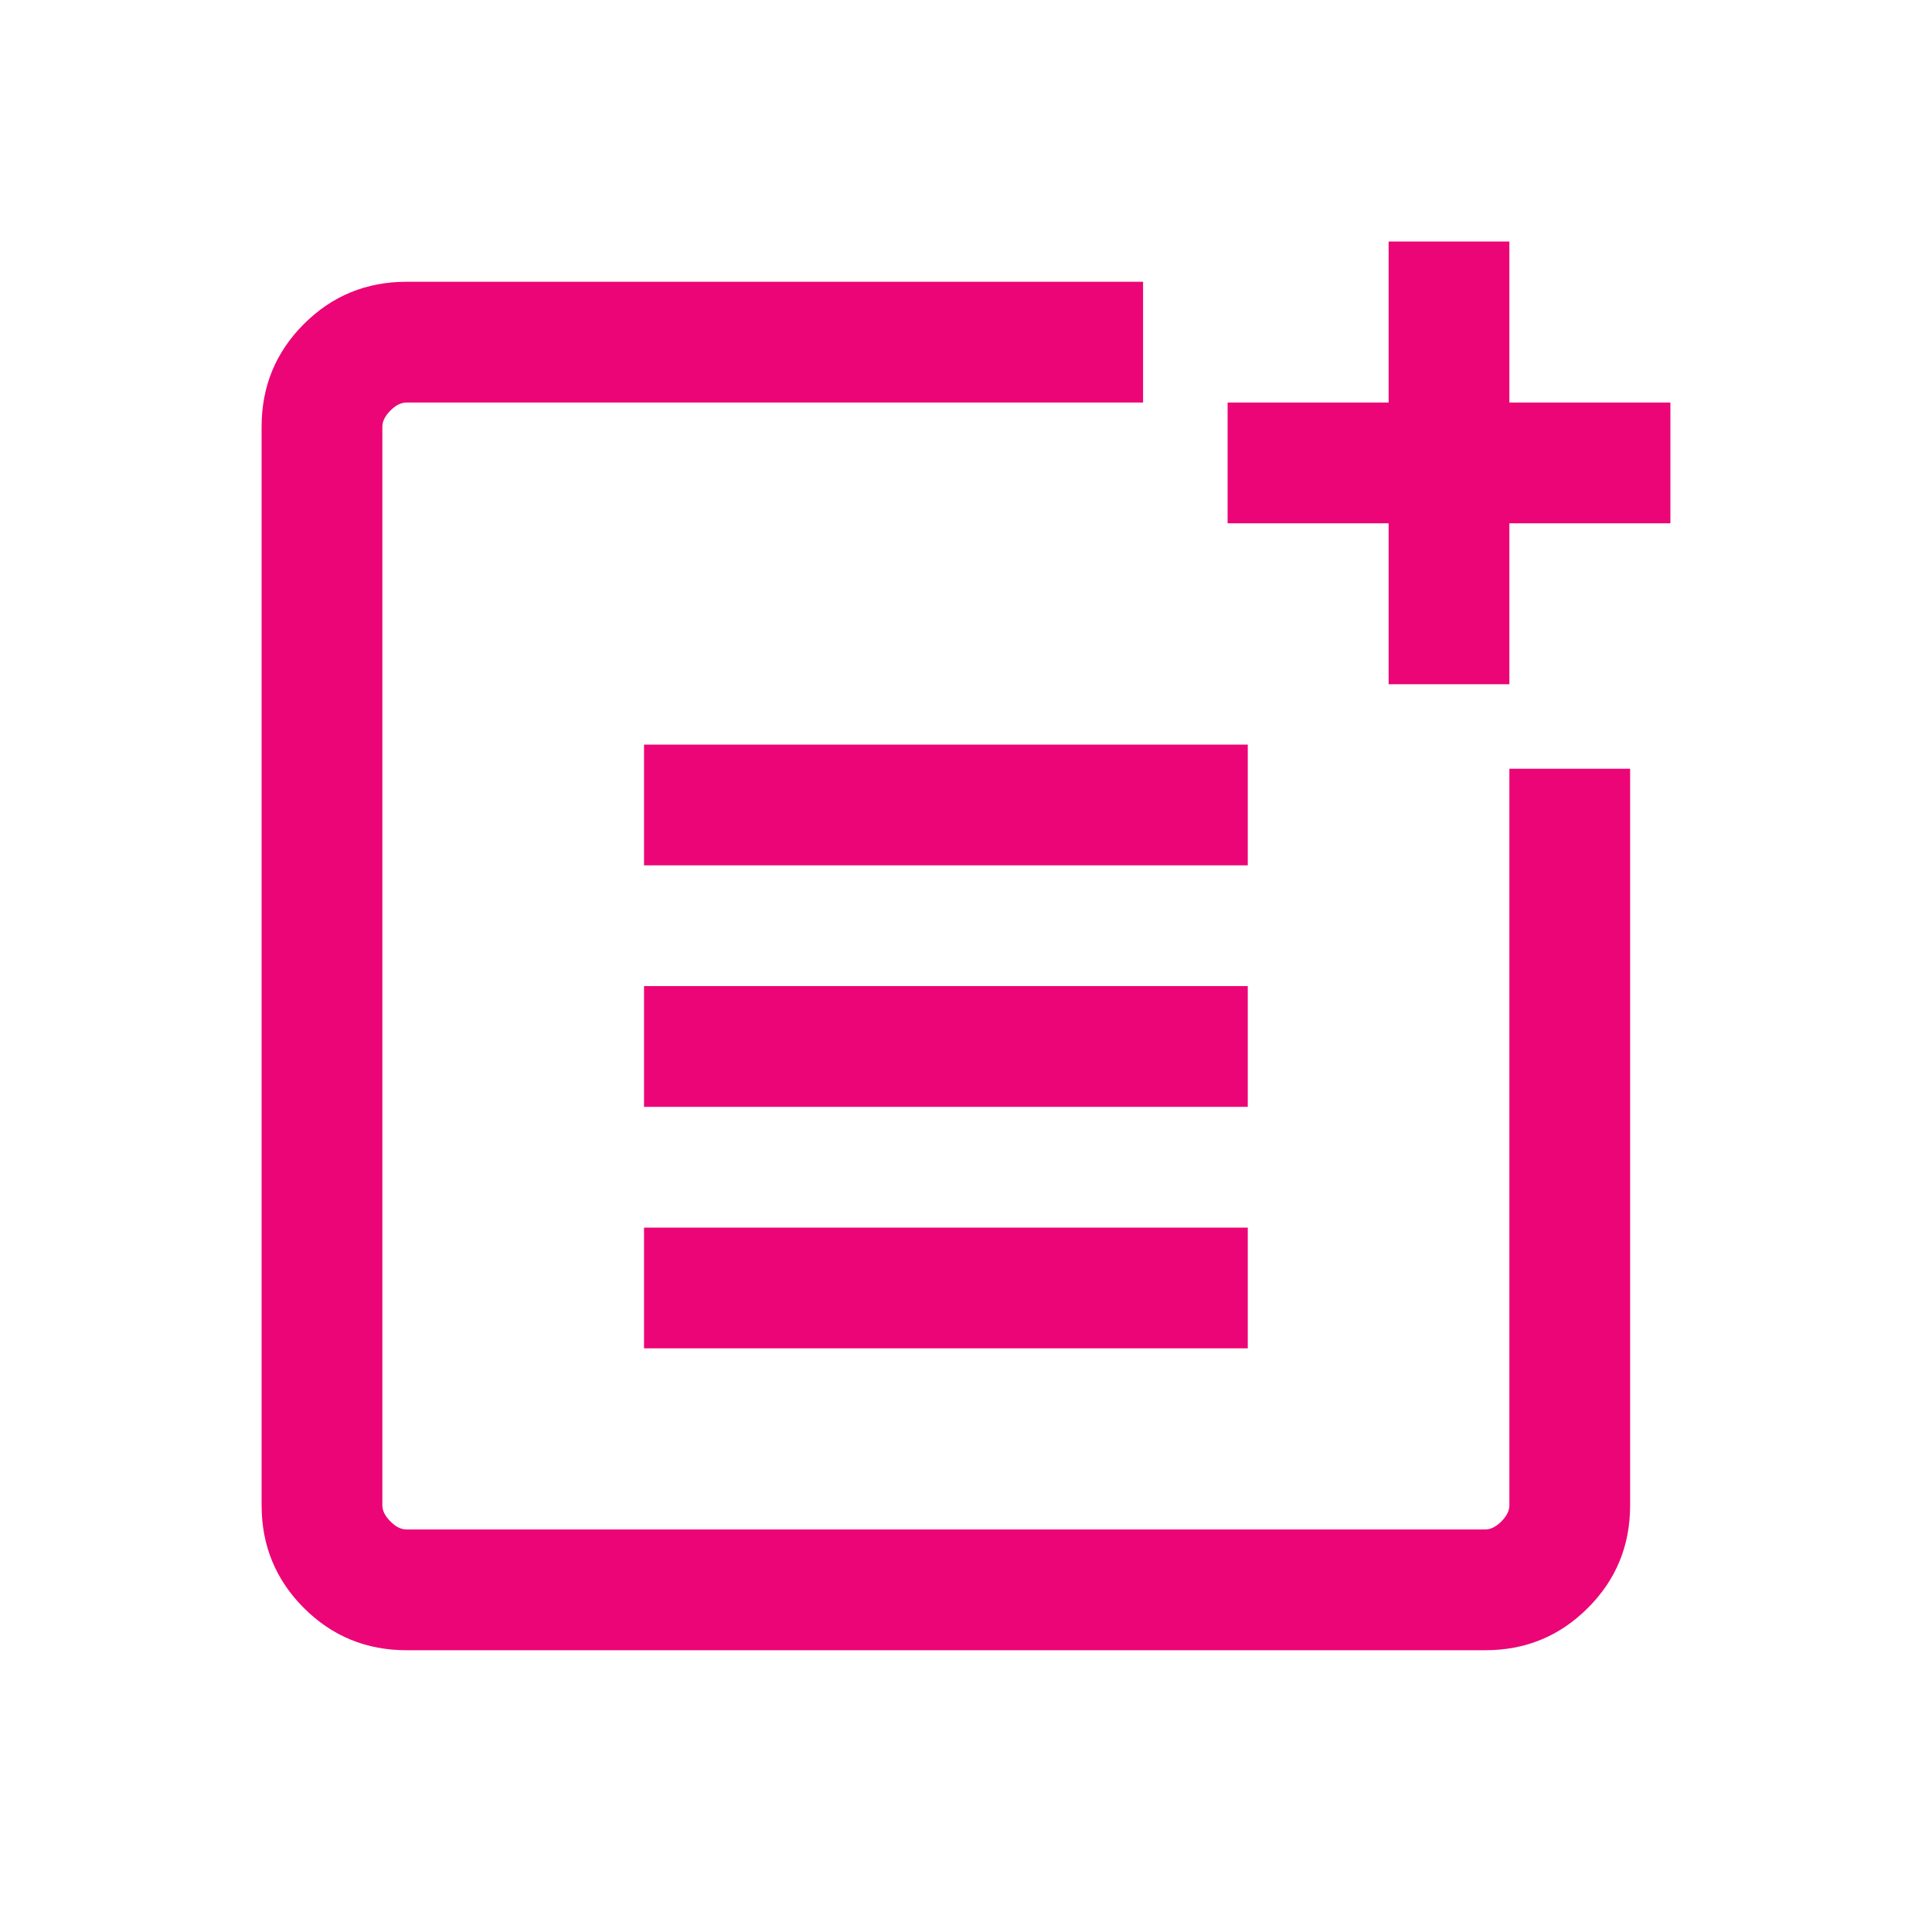 <svg width="32" height="32" viewBox="0 0 32 32" fill="none" xmlns="http://www.w3.org/2000/svg">
  <mask id="mask0_8010_122597" style="mask-type:alpha" maskUnits="userSpaceOnUse" x="0" y="0" width="32" height="32">
    <rect width="32" height="32" fill="#D9D9D9" />
  </mask>
  <g mask="url(#mask0_8010_122597)">
    <path
      d="M6.733 27.333C6.067 27.333 5.5 27.1 5.033 26.633C4.567 26.167 4.333 25.6 4.333 24.933V7.067C4.333 6.4 4.567 5.833 5.033 5.367C5.5 4.9 6.067 4.667 6.733 4.667H18.933V6.667H6.733C6.644 6.667 6.555 6.711 6.467 6.8C6.378 6.889 6.333 6.978 6.333 7.067V24.933C6.333 25.022 6.378 25.111 6.467 25.2C6.555 25.289 6.644 25.333 6.733 25.333H24.6C24.689 25.333 24.778 25.289 24.867 25.2C24.956 25.111 25 25.022 25 24.933V12.733H27V24.933C27 25.6 26.767 26.167 26.3 26.633C25.833 27.1 25.267 27.333 24.6 27.333H6.733ZM10.667 22.333V20.333H20.667V22.333H10.667ZM10.667 18.333V16.333H20.667V18.333H10.667ZM10.667 14.333V12.333H20.667V14.333H10.667ZM23 11.333V8.667H20.333V6.667H23V4H25V6.667H27.667V8.667H25V11.333H23Z"
      fill="#EC0576" />
  </g>
</svg>
